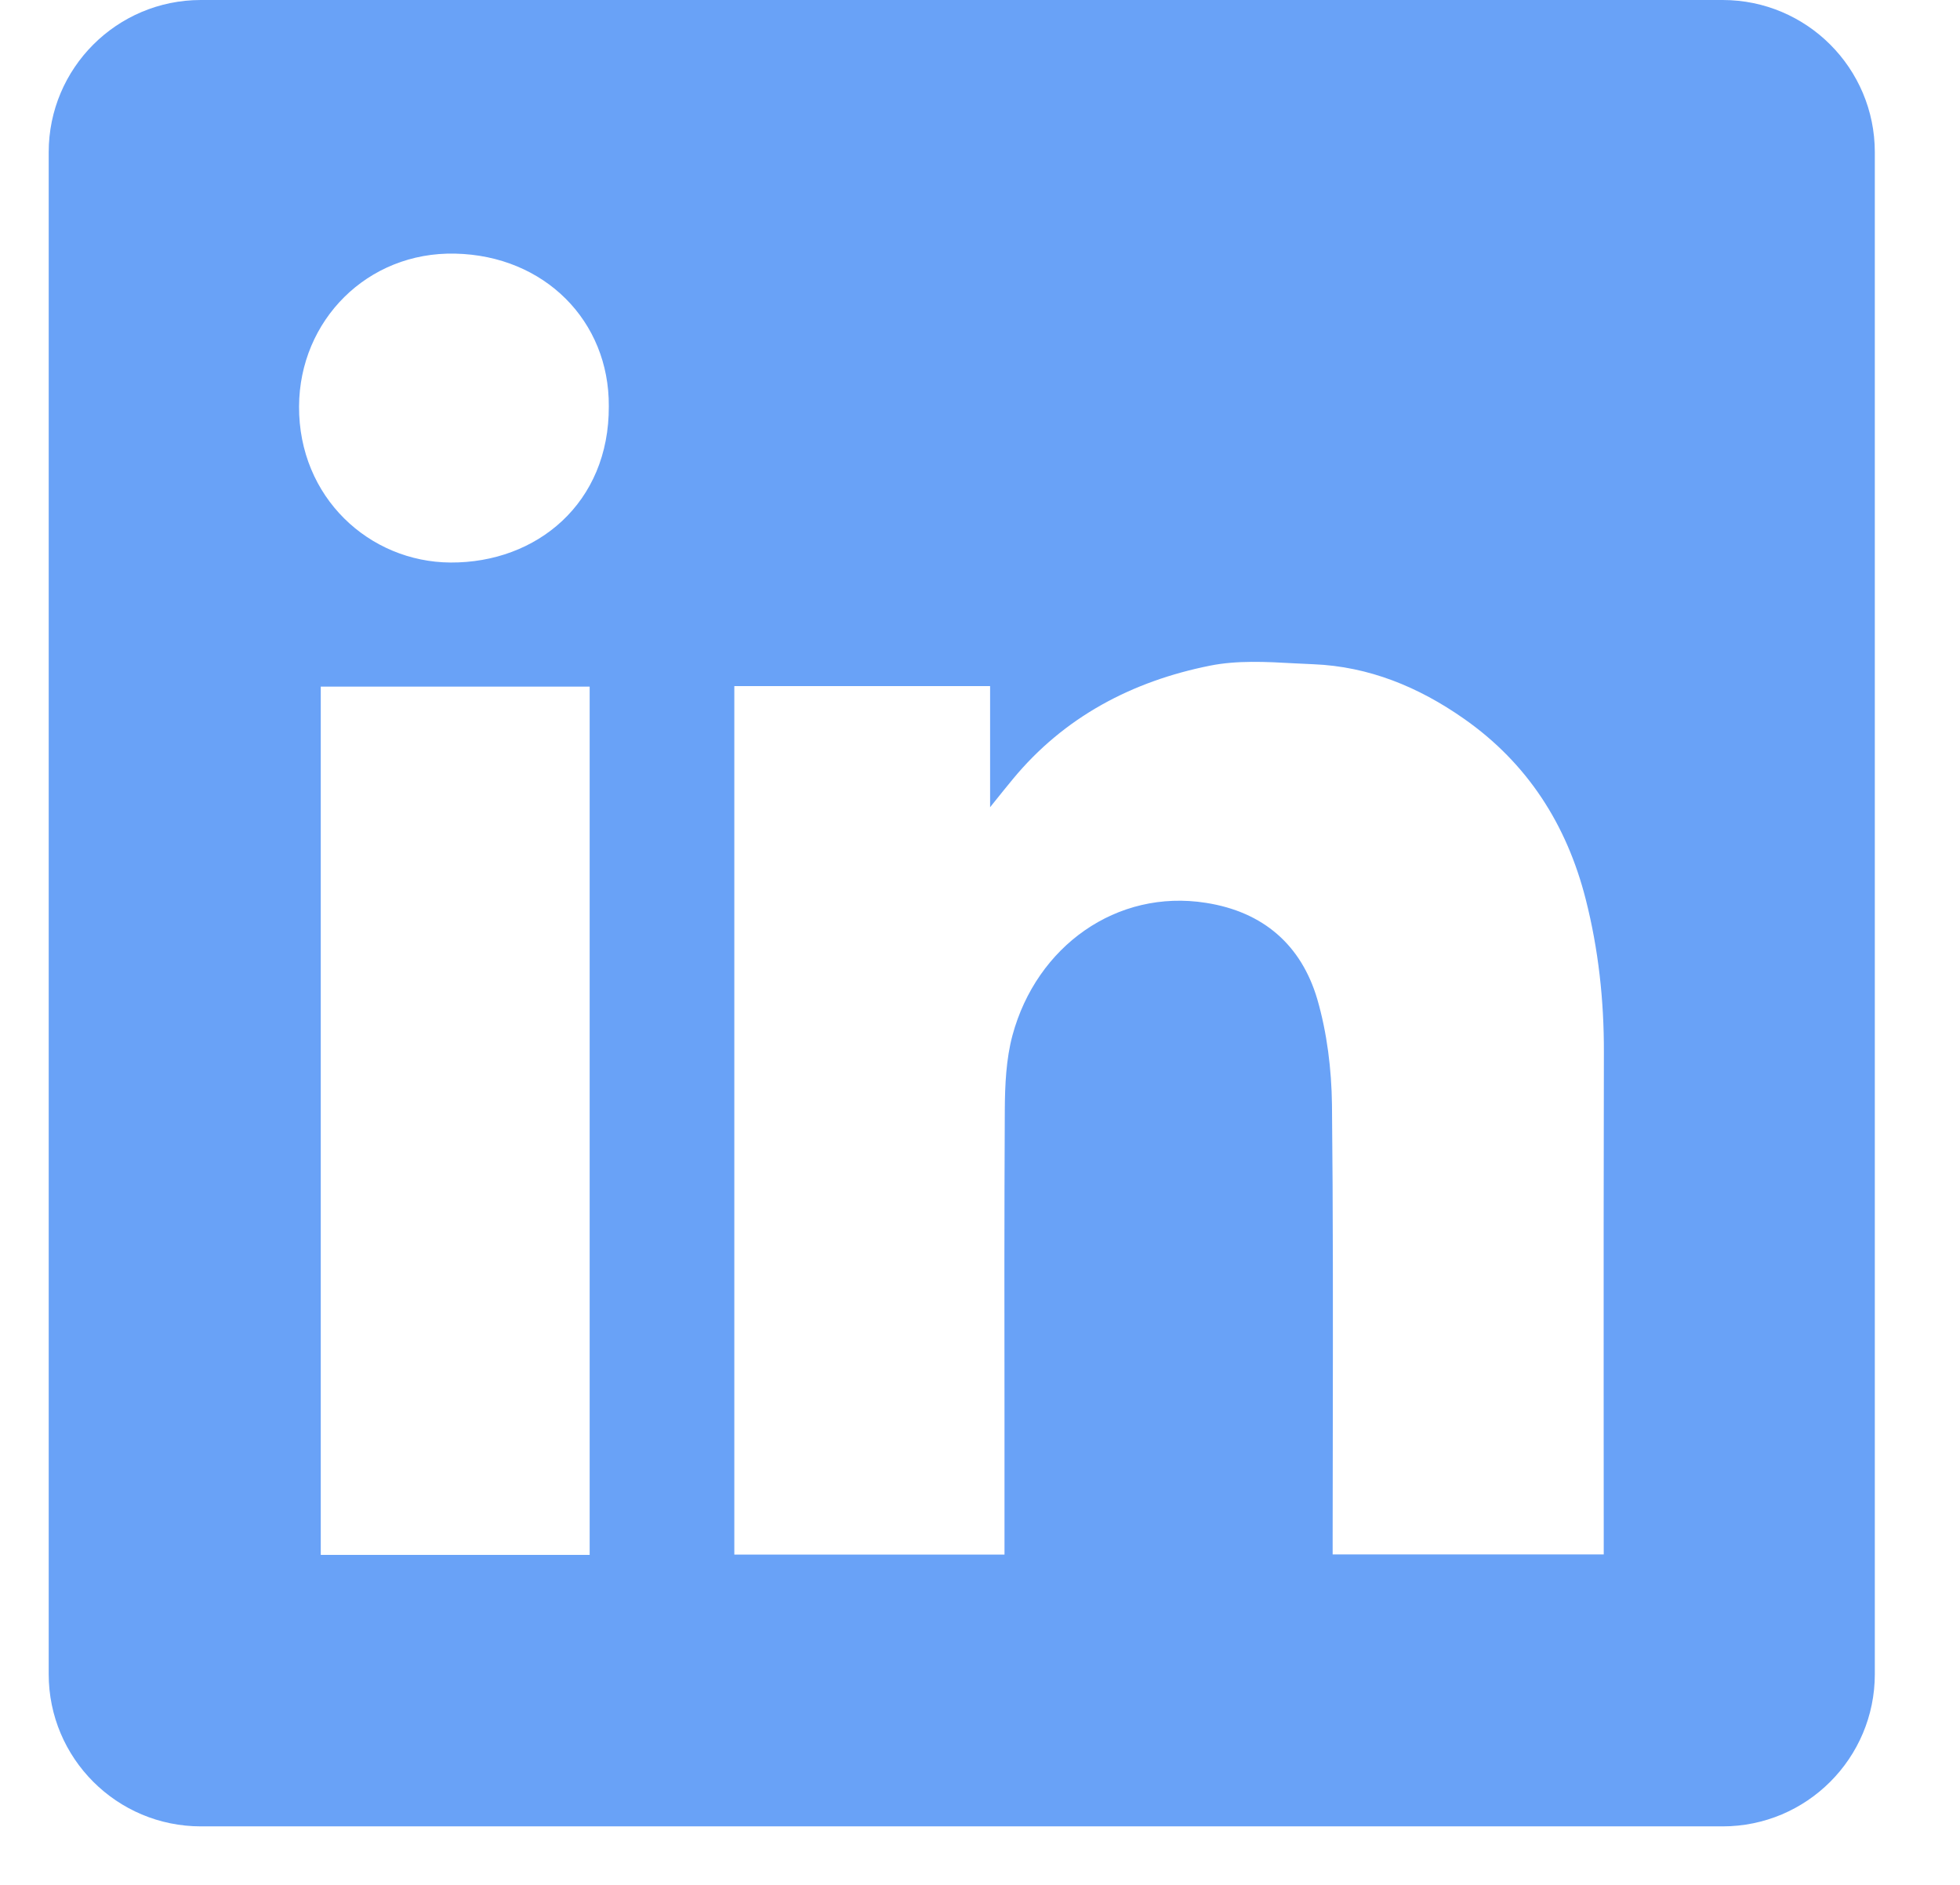 <svg width="26" height="25" viewBox="0 0 26 25" fill="none" xmlns="http://www.w3.org/2000/svg">
<g clip-path="url(#clip0_12352_11516)">
<path fill-rule="evenodd" clip-rule="evenodd" d="M2.665 0C1.55 0 0.646 0.904 0.646 2.019V22.205C0.646 23.32 1.55 24.224 2.665 24.224H22.851C23.966 24.224 24.87 23.32 24.87 22.205V2.019C24.87 0.904 23.966 0 22.851 0H2.665ZM8.076 5.387C8.083 6.674 7.12 7.467 5.977 7.461C4.9 7.455 3.961 6.598 3.967 5.389C3.973 4.251 4.872 3.337 6.039 3.364C7.224 3.39 8.083 4.259 8.076 5.387ZM13.134 9.1H9.743H9.741V20.619H13.325V20.351C13.325 19.839 13.325 19.328 13.325 18.816C13.323 17.452 13.322 16.086 13.329 14.722C13.331 14.391 13.346 14.047 13.431 13.731C13.751 12.55 14.813 11.787 15.998 11.975C16.759 12.094 17.262 12.535 17.474 13.252C17.604 13.7 17.663 14.183 17.669 14.65C17.684 16.06 17.682 17.47 17.68 18.88C17.679 19.378 17.678 19.876 17.678 20.373V20.617H21.274V20.341C21.274 19.733 21.274 19.125 21.273 18.517C21.273 16.997 21.272 15.476 21.276 13.956C21.278 13.269 21.204 12.591 21.035 11.927C20.784 10.939 20.263 10.122 19.417 9.531C18.817 9.111 18.159 8.84 17.423 8.81C17.339 8.807 17.254 8.802 17.169 8.798C16.793 8.777 16.41 8.757 16.051 8.829C15.021 9.035 14.117 9.507 13.433 10.337C13.354 10.433 13.276 10.529 13.16 10.674L13.134 10.707V9.1ZM4.255 20.623H7.822V9.107H4.255V20.623Z" fill="#69A2F7"/>
</g>
<defs>
<clipPath id="clip0_12352_11516">
<rect width="25.193" height="24.547" fill="white"/>
</clipPath>
</defs>
</svg>

